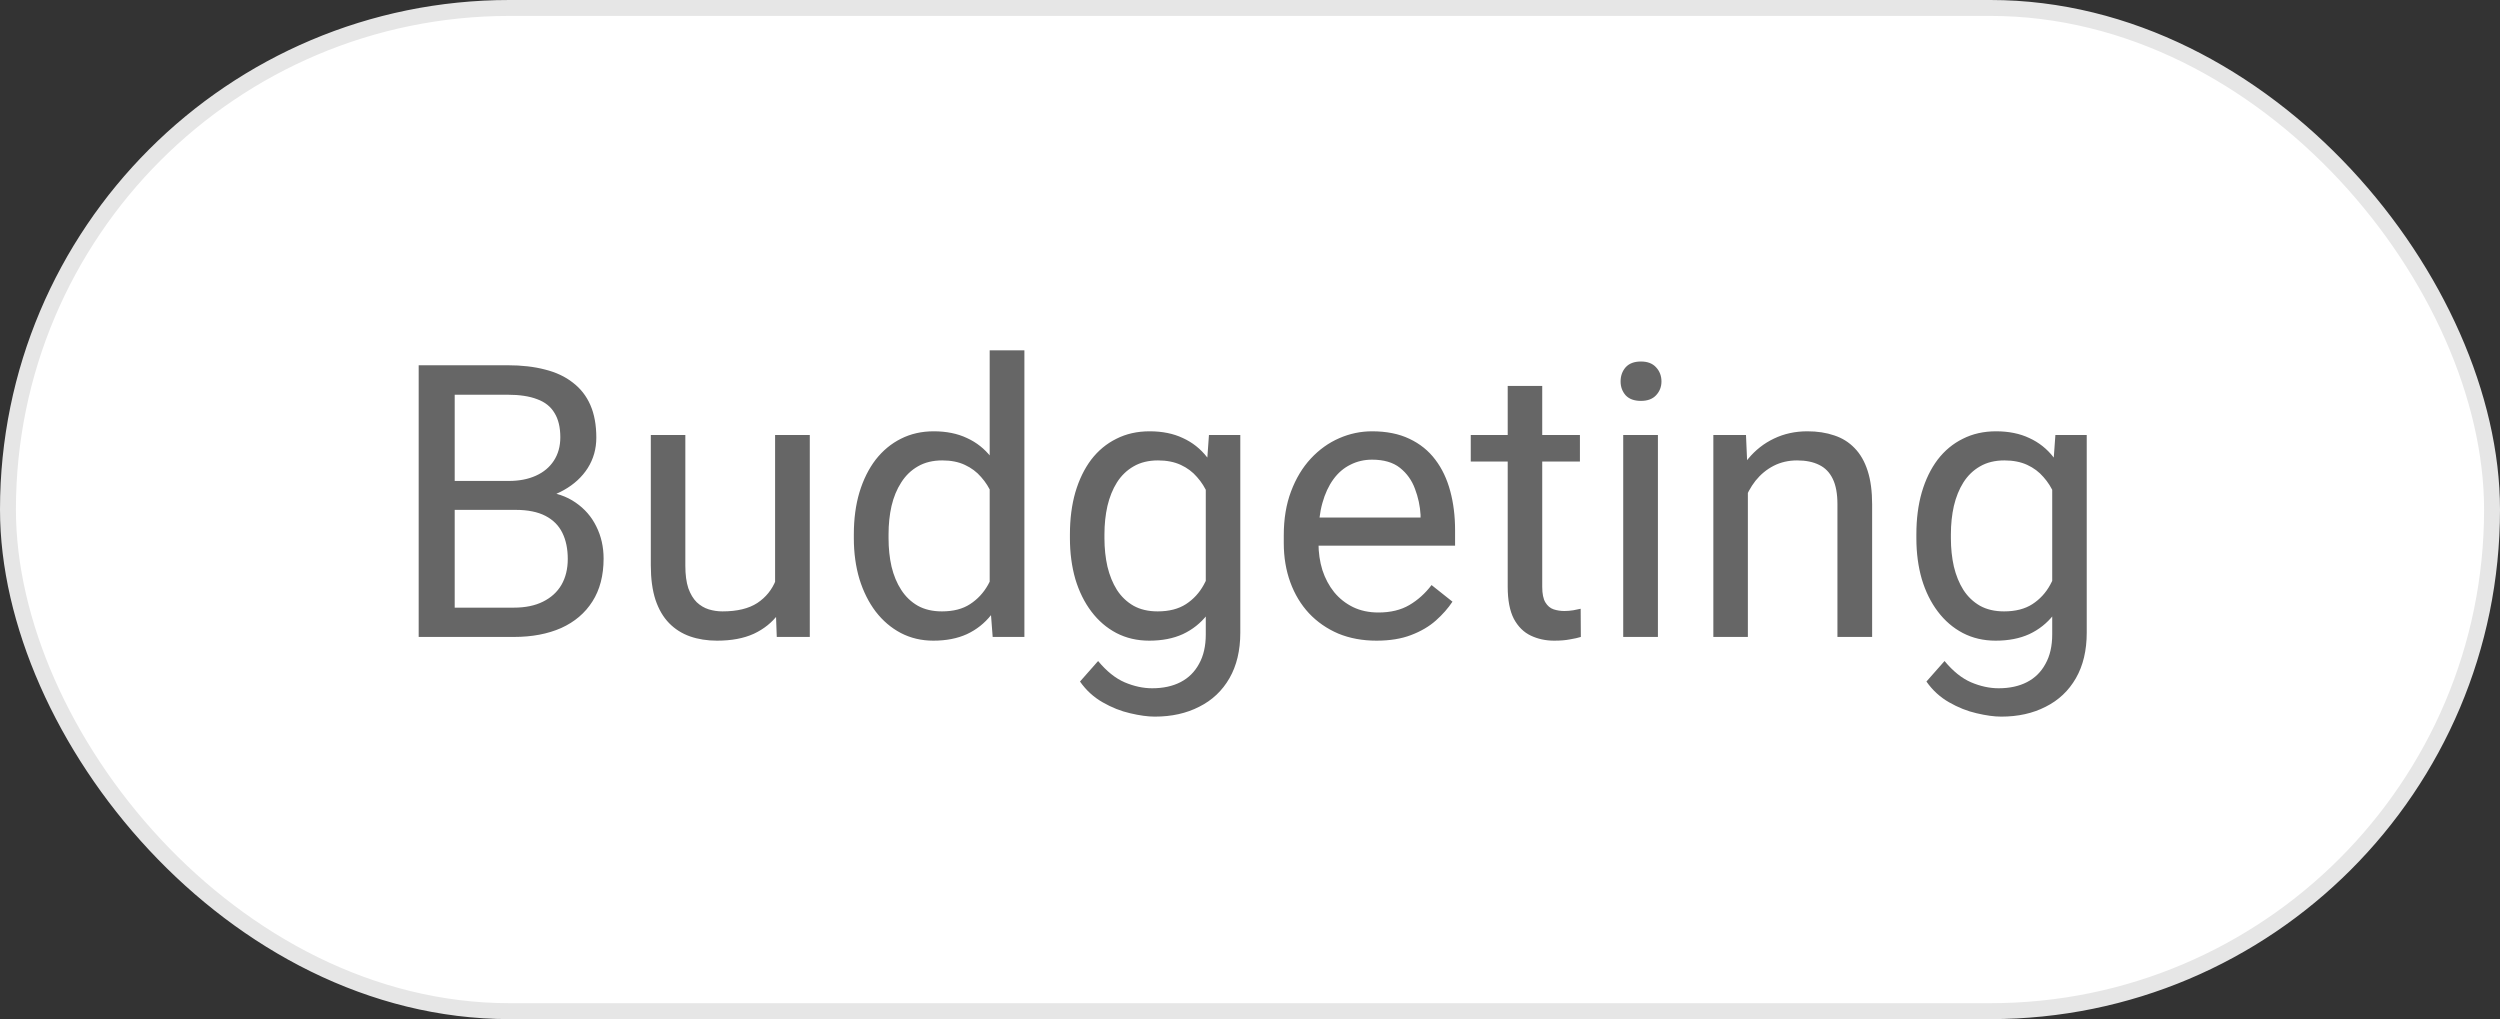 <svg width="157" height="64" viewBox="0 0 157 64" fill="none" xmlns="http://www.w3.org/2000/svg">
<rect x="0" y="0" width="157" height="64" fill="#333333" stroke="none"/>
<rect x="0.5" y="0.5" width="156" height="63" rx="31.5" fill="white"></rect>
<rect x="0.5" y="0.5" width="156" height="63" rx="31.5" stroke="#E6E6E6"></rect>
<path d="M32.375 32.02H28.051L28.027 30.203H31.953C32.602 30.203 33.168 30.094 33.652 29.875C34.137 29.656 34.512 29.344 34.777 28.938C35.051 28.523 35.188 28.031 35.188 27.461C35.188 26.836 35.066 26.328 34.824 25.938C34.59 25.539 34.227 25.25 33.734 25.07C33.25 24.883 32.633 24.789 31.883 24.789H28.555V40H26.293V22.938H31.883C32.758 22.938 33.539 23.027 34.227 23.207C34.914 23.379 35.496 23.652 35.973 24.027C36.457 24.395 36.824 24.863 37.074 25.434C37.324 26.004 37.449 26.688 37.449 27.484C37.449 28.188 37.27 28.824 36.91 29.395C36.551 29.957 36.051 30.418 35.41 30.777C34.777 31.137 34.035 31.367 33.184 31.469L32.375 32.02ZM32.27 40H27.16L28.438 38.16H32.27C32.988 38.16 33.598 38.035 34.098 37.785C34.605 37.535 34.992 37.184 35.258 36.73C35.523 36.27 35.656 35.727 35.656 35.102C35.656 34.469 35.543 33.922 35.316 33.461C35.09 33 34.734 32.645 34.25 32.395C33.766 32.145 33.141 32.02 32.375 32.02H29.152L29.176 30.203H33.582L34.062 30.859C34.883 30.93 35.578 31.164 36.148 31.562C36.719 31.953 37.152 32.453 37.449 33.062C37.754 33.672 37.906 34.344 37.906 35.078C37.906 36.141 37.672 37.039 37.203 37.773C36.742 38.5 36.09 39.055 35.246 39.438C34.402 39.812 33.41 40 32.27 40ZM48.676 37.07V27.32H50.855V40H48.781L48.676 37.07ZM49.086 34.398L49.988 34.375C49.988 35.219 49.898 36 49.719 36.719C49.547 37.43 49.266 38.047 48.875 38.57C48.484 39.094 47.973 39.504 47.34 39.801C46.707 40.09 45.938 40.234 45.031 40.234C44.414 40.234 43.848 40.145 43.332 39.965C42.824 39.785 42.387 39.508 42.02 39.133C41.652 38.758 41.367 38.27 41.164 37.668C40.969 37.066 40.871 36.344 40.871 35.5V27.32H43.039V35.523C43.039 36.094 43.102 36.566 43.227 36.941C43.359 37.309 43.535 37.602 43.754 37.82C43.98 38.031 44.23 38.18 44.504 38.266C44.785 38.352 45.074 38.395 45.371 38.395C46.293 38.395 47.023 38.219 47.562 37.867C48.102 37.508 48.488 37.027 48.723 36.426C48.965 35.816 49.086 35.141 49.086 34.398ZM62.152 37.539V22H64.332V40H62.34L62.152 37.539ZM53.621 33.801V33.555C53.621 32.586 53.738 31.707 53.973 30.918C54.215 30.121 54.555 29.438 54.992 28.867C55.438 28.297 55.965 27.859 56.574 27.555C57.191 27.242 57.879 27.086 58.637 27.086C59.434 27.086 60.129 27.227 60.723 27.508C61.324 27.781 61.832 28.184 62.246 28.715C62.668 29.238 63 29.871 63.242 30.613C63.484 31.355 63.652 32.195 63.746 33.133V34.211C63.66 35.141 63.492 35.977 63.242 36.719C63 37.461 62.668 38.094 62.246 38.617C61.832 39.141 61.324 39.543 60.723 39.824C60.121 40.098 59.418 40.234 58.613 40.234C57.871 40.234 57.191 40.074 56.574 39.754C55.965 39.434 55.438 38.984 54.992 38.406C54.555 37.828 54.215 37.148 53.973 36.367C53.738 35.578 53.621 34.723 53.621 33.801ZM55.801 33.555V33.801C55.801 34.434 55.863 35.027 55.988 35.582C56.121 36.137 56.324 36.625 56.598 37.047C56.871 37.469 57.219 37.801 57.641 38.043C58.062 38.277 58.566 38.395 59.152 38.395C59.871 38.395 60.461 38.242 60.922 37.938C61.391 37.633 61.766 37.23 62.047 36.73C62.328 36.23 62.547 35.688 62.703 35.102V32.277C62.609 31.848 62.473 31.434 62.293 31.035C62.121 30.629 61.895 30.27 61.613 29.957C61.34 29.637 61 29.383 60.594 29.195C60.195 29.008 59.723 28.914 59.176 28.914C58.582 28.914 58.07 29.039 57.641 29.289C57.219 29.531 56.871 29.867 56.598 30.297C56.324 30.719 56.121 31.211 55.988 31.773C55.863 32.328 55.801 32.922 55.801 33.555ZM75.922 27.32H77.891V39.73C77.891 40.848 77.664 41.801 77.211 42.59C76.758 43.379 76.125 43.977 75.312 44.383C74.508 44.797 73.578 45.004 72.523 45.004C72.086 45.004 71.57 44.934 70.977 44.793C70.391 44.66 69.812 44.43 69.242 44.102C68.68 43.781 68.207 43.348 67.824 42.801L68.961 41.512C69.492 42.152 70.047 42.598 70.625 42.848C71.211 43.098 71.789 43.223 72.359 43.223C73.047 43.223 73.641 43.094 74.141 42.836C74.641 42.578 75.027 42.195 75.301 41.688C75.582 41.188 75.723 40.57 75.723 39.836V30.109L75.922 27.32ZM67.191 33.801V33.555C67.191 32.586 67.305 31.707 67.531 30.918C67.766 30.121 68.098 29.438 68.527 28.867C68.965 28.297 69.492 27.859 70.109 27.555C70.727 27.242 71.422 27.086 72.195 27.086C72.992 27.086 73.688 27.227 74.281 27.508C74.883 27.781 75.391 28.184 75.805 28.715C76.227 29.238 76.559 29.871 76.801 30.613C77.043 31.355 77.211 32.195 77.305 33.133V34.211C77.219 35.141 77.051 35.977 76.801 36.719C76.559 37.461 76.227 38.094 75.805 38.617C75.391 39.141 74.883 39.543 74.281 39.824C73.68 40.098 72.977 40.234 72.172 40.234C71.414 40.234 70.727 40.074 70.109 39.754C69.5 39.434 68.977 38.984 68.539 38.406C68.102 37.828 67.766 37.148 67.531 36.367C67.305 35.578 67.191 34.723 67.191 33.801ZM69.359 33.555V33.801C69.359 34.434 69.422 35.027 69.547 35.582C69.68 36.137 69.879 36.625 70.144 37.047C70.418 37.469 70.766 37.801 71.188 38.043C71.609 38.277 72.113 38.395 72.699 38.395C73.418 38.395 74.012 38.242 74.481 37.938C74.949 37.633 75.32 37.23 75.594 36.73C75.875 36.23 76.094 35.688 76.25 35.102V32.277C76.164 31.848 76.031 31.434 75.852 31.035C75.68 30.629 75.453 30.27 75.172 29.957C74.898 29.637 74.559 29.383 74.152 29.195C73.746 29.008 73.269 28.914 72.723 28.914C72.129 28.914 71.617 29.039 71.188 29.289C70.766 29.531 70.418 29.867 70.144 30.297C69.879 30.719 69.68 31.211 69.547 31.773C69.422 32.328 69.359 32.922 69.359 33.555ZM86.445 40.234C85.562 40.234 84.762 40.086 84.043 39.789C83.332 39.484 82.719 39.059 82.203 38.512C81.695 37.965 81.305 37.316 81.031 36.566C80.758 35.816 80.621 34.996 80.621 34.105V33.613C80.621 32.582 80.773 31.664 81.078 30.859C81.383 30.047 81.797 29.359 82.32 28.797C82.844 28.234 83.438 27.809 84.102 27.52C84.766 27.23 85.453 27.086 86.164 27.086C87.07 27.086 87.852 27.242 88.508 27.555C89.172 27.867 89.715 28.305 90.137 28.867C90.559 29.422 90.871 30.078 91.074 30.836C91.277 31.586 91.379 32.406 91.379 33.297V34.27H81.91V32.5H89.211V32.336C89.18 31.773 89.062 31.227 88.859 30.695C88.664 30.164 88.352 29.727 87.922 29.383C87.492 29.039 86.906 28.867 86.164 28.867C85.672 28.867 85.219 28.973 84.805 29.184C84.391 29.387 84.035 29.691 83.738 30.098C83.441 30.504 83.211 31 83.047 31.586C82.883 32.172 82.801 32.848 82.801 33.613V34.105C82.801 34.707 82.883 35.273 83.047 35.805C83.219 36.328 83.465 36.789 83.785 37.188C84.113 37.586 84.508 37.898 84.969 38.125C85.438 38.352 85.969 38.465 86.562 38.465C87.328 38.465 87.977 38.309 88.508 37.996C89.039 37.684 89.504 37.266 89.902 36.742L91.215 37.785C90.941 38.199 90.594 38.594 90.172 38.969C89.75 39.344 89.231 39.648 88.613 39.883C88.004 40.117 87.281 40.234 86.445 40.234ZM99.219 27.32V28.984H92.363V27.32H99.219ZM94.684 24.238H96.852V36.859C96.852 37.289 96.918 37.613 97.051 37.832C97.184 38.051 97.356 38.195 97.566 38.266C97.777 38.336 98.004 38.371 98.246 38.371C98.426 38.371 98.613 38.355 98.809 38.324C99.012 38.285 99.164 38.254 99.266 38.23L99.277 40C99.106 40.055 98.879 40.105 98.598 40.152C98.324 40.207 97.992 40.234 97.602 40.234C97.07 40.234 96.582 40.129 96.137 39.918C95.691 39.707 95.336 39.355 95.07 38.863C94.812 38.363 94.684 37.691 94.684 36.848V24.238ZM104.117 27.32V40H101.938V27.32H104.117ZM101.773 23.957C101.773 23.605 101.879 23.309 102.09 23.066C102.309 22.824 102.629 22.703 103.051 22.703C103.465 22.703 103.781 22.824 104 23.066C104.227 23.309 104.34 23.605 104.34 23.957C104.34 24.293 104.227 24.582 104 24.824C103.781 25.059 103.465 25.176 103.051 25.176C102.629 25.176 102.309 25.059 102.09 24.824C101.879 24.582 101.773 24.293 101.773 23.957ZM109.766 30.027V40H107.598V27.32H109.648L109.766 30.027ZM109.25 33.18L108.348 33.145C108.355 32.277 108.484 31.477 108.734 30.742C108.984 30 109.336 29.355 109.789 28.809C110.242 28.262 110.781 27.84 111.406 27.543C112.039 27.238 112.738 27.086 113.504 27.086C114.129 27.086 114.691 27.172 115.191 27.344C115.691 27.508 116.117 27.773 116.469 28.141C116.828 28.508 117.102 28.984 117.289 29.57C117.477 30.148 117.57 30.855 117.57 31.691V40H115.391V31.668C115.391 31.004 115.293 30.473 115.098 30.074C114.902 29.668 114.617 29.375 114.242 29.195C113.867 29.008 113.406 28.914 112.859 28.914C112.32 28.914 111.828 29.027 111.383 29.254C110.945 29.48 110.566 29.793 110.246 30.191C109.934 30.59 109.688 31.047 109.508 31.562C109.336 32.07 109.25 32.609 109.25 33.18ZM129.078 27.32H131.047V39.73C131.047 40.848 130.82 41.801 130.367 42.59C129.914 43.379 129.281 43.977 128.469 44.383C127.664 44.797 126.734 45.004 125.68 45.004C125.242 45.004 124.727 44.934 124.133 44.793C123.547 44.66 122.969 44.43 122.398 44.102C121.836 43.781 121.363 43.348 120.98 42.801L122.117 41.512C122.648 42.152 123.203 42.598 123.781 42.848C124.367 43.098 124.945 43.223 125.516 43.223C126.203 43.223 126.797 43.094 127.297 42.836C127.797 42.578 128.184 42.195 128.457 41.688C128.738 41.188 128.879 40.57 128.879 39.836V30.109L129.078 27.32ZM120.348 33.801V33.555C120.348 32.586 120.461 31.707 120.688 30.918C120.922 30.121 121.254 29.438 121.684 28.867C122.121 28.297 122.648 27.859 123.266 27.555C123.883 27.242 124.578 27.086 125.352 27.086C126.148 27.086 126.844 27.227 127.438 27.508C128.039 27.781 128.547 28.184 128.961 28.715C129.383 29.238 129.715 29.871 129.957 30.613C130.199 31.355 130.367 32.195 130.461 33.133V34.211C130.375 35.141 130.207 35.977 129.957 36.719C129.715 37.461 129.383 38.094 128.961 38.617C128.547 39.141 128.039 39.543 127.438 39.824C126.836 40.098 126.133 40.234 125.328 40.234C124.57 40.234 123.883 40.074 123.266 39.754C122.656 39.434 122.133 38.984 121.695 38.406C121.258 37.828 120.922 37.148 120.688 36.367C120.461 35.578 120.348 34.723 120.348 33.801ZM122.516 33.555V33.801C122.516 34.434 122.578 35.027 122.703 35.582C122.836 36.137 123.035 36.625 123.301 37.047C123.574 37.469 123.922 37.801 124.344 38.043C124.766 38.277 125.27 38.395 125.855 38.395C126.574 38.395 127.168 38.242 127.637 37.938C128.105 37.633 128.477 37.23 128.75 36.73C129.031 36.23 129.25 35.688 129.406 35.102V32.277C129.32 31.848 129.188 31.434 129.008 31.035C128.836 30.629 128.609 30.27 128.328 29.957C128.055 29.637 127.715 29.383 127.309 29.195C126.902 29.008 126.426 28.914 125.879 28.914C125.285 28.914 124.773 29.039 124.344 29.289C123.922 29.531 123.574 29.867 123.301 30.297C123.035 30.719 122.836 31.211 122.703 31.773C122.578 32.328 122.516 32.922 122.516 33.555Z" fill="#666666"></path>
</svg>
